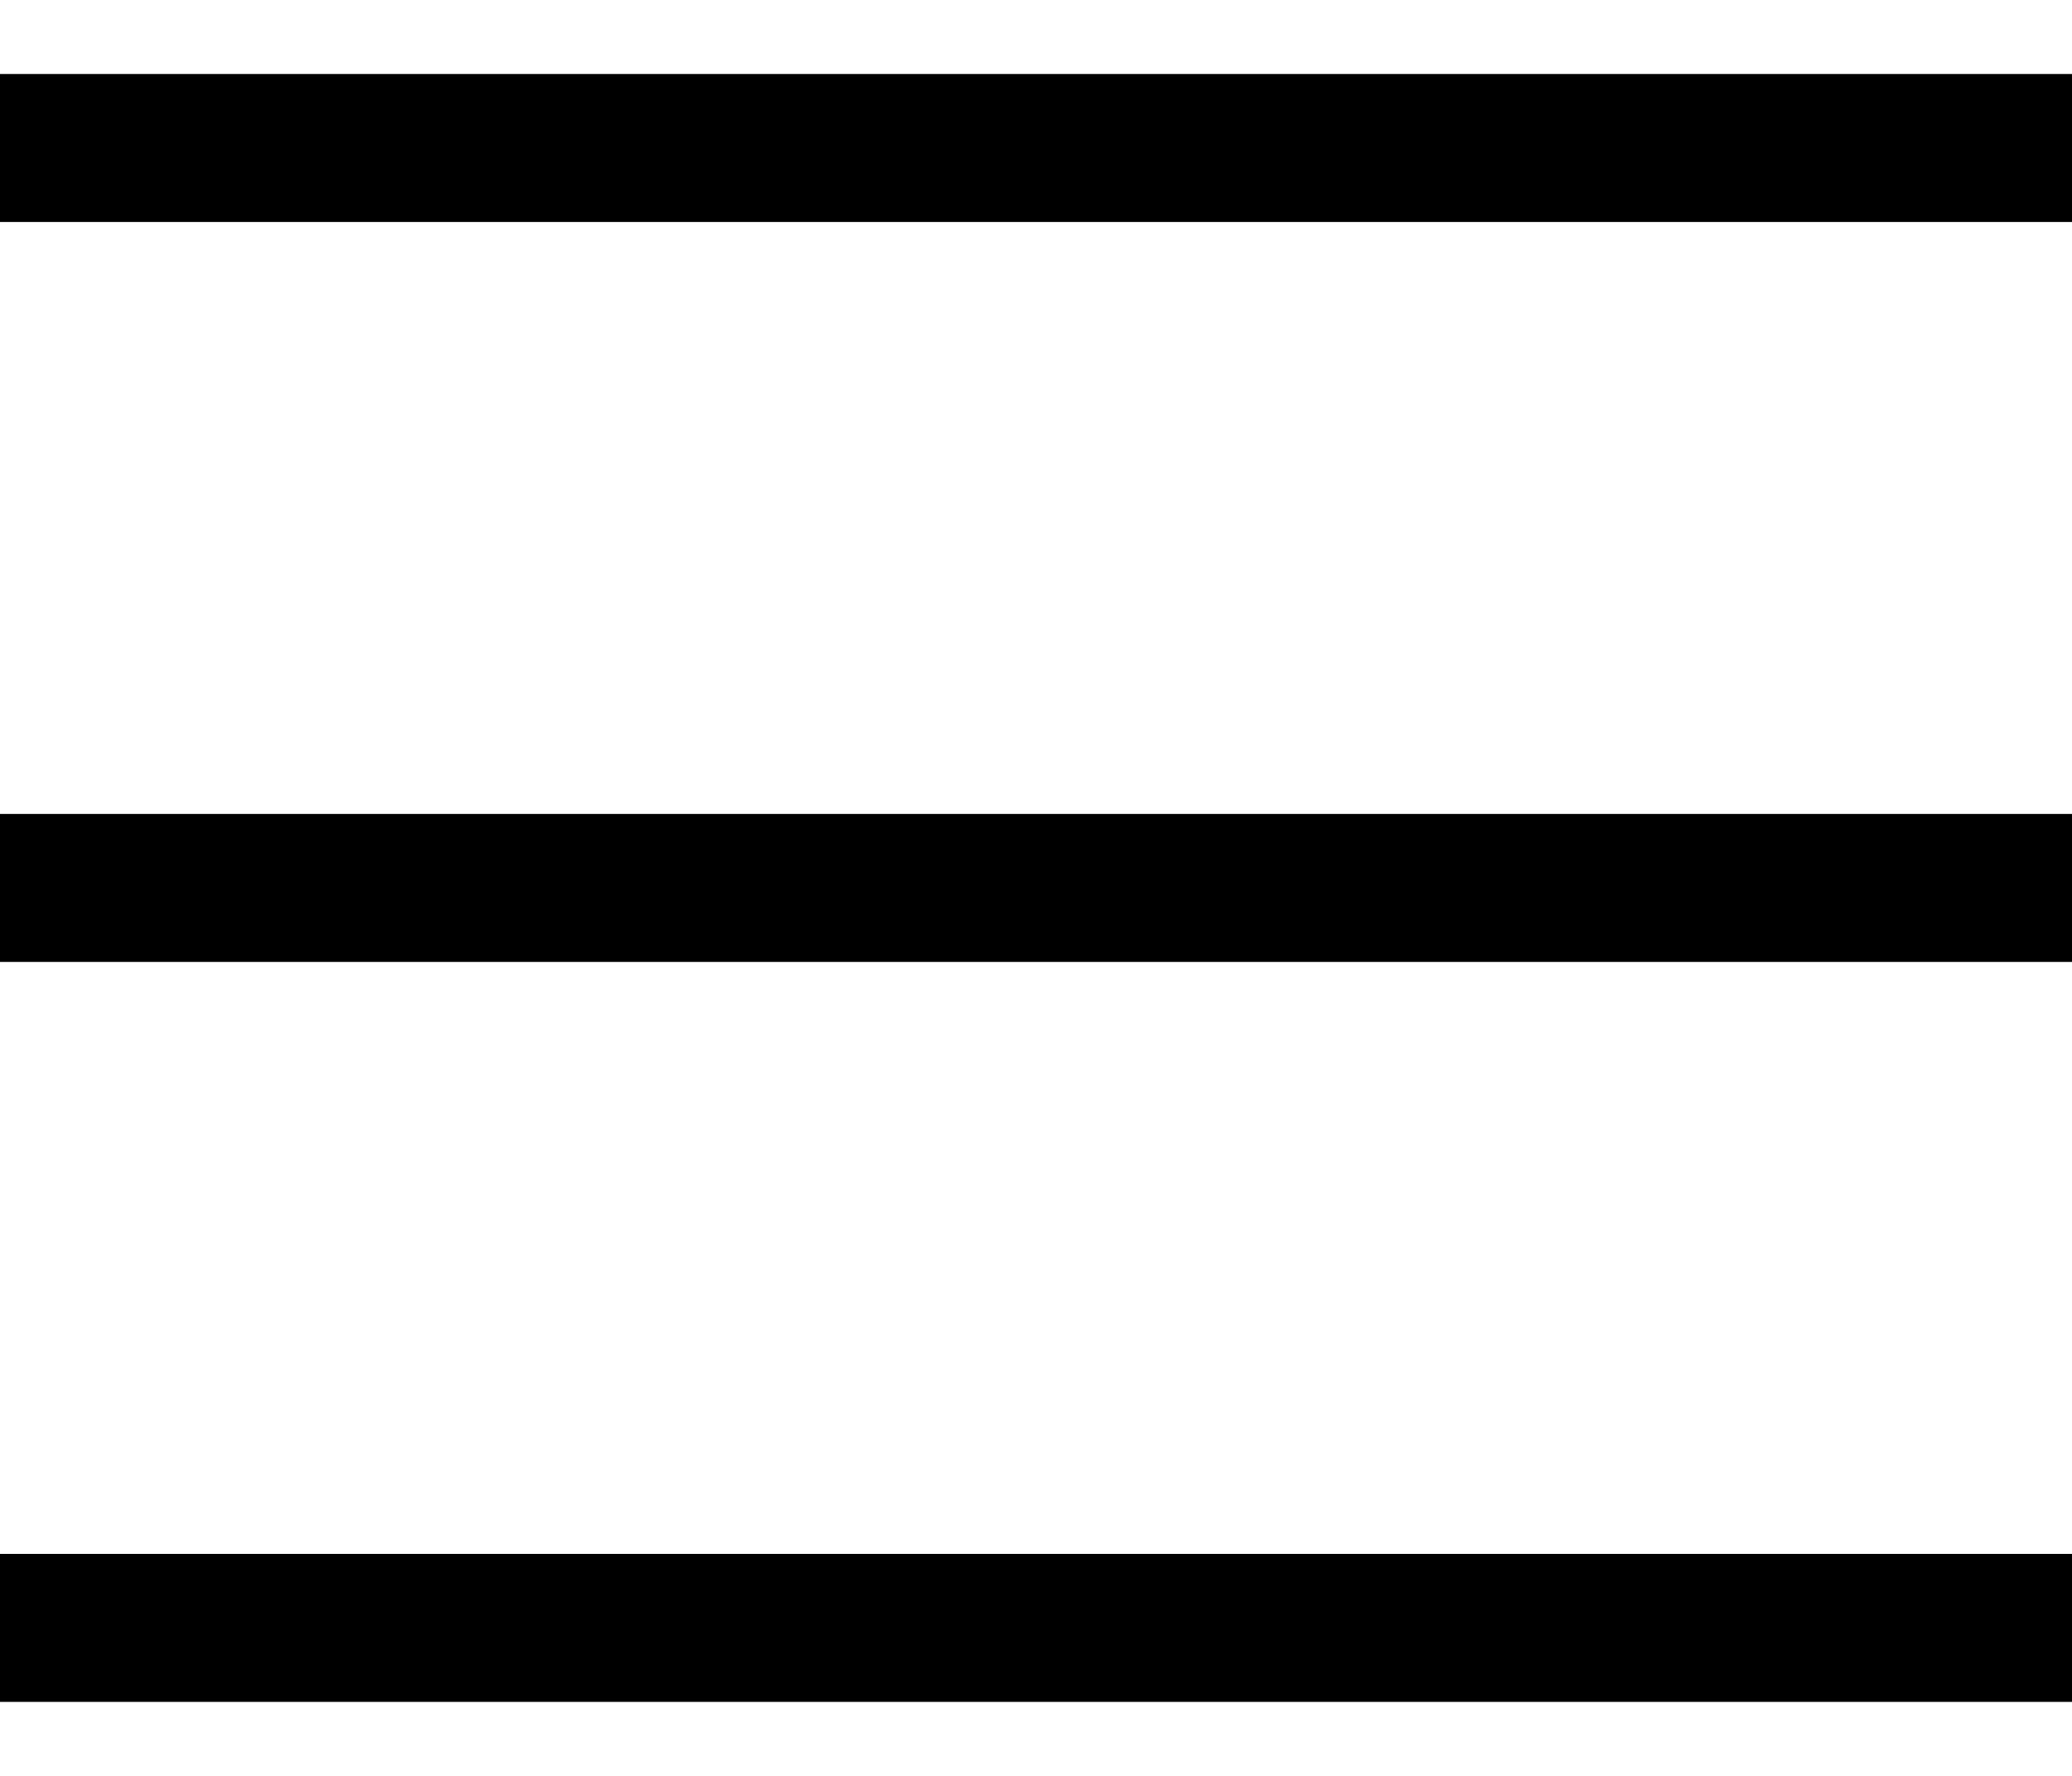 <?xml version="1.0" encoding="UTF-8"?> <svg xmlns="http://www.w3.org/2000/svg" width="14" height="12" viewBox="0 0 14 12" fill="none"><path fill-rule="evenodd" clip-rule="evenodd" d="M14 1.5H0V0.5H14V1.5ZM14 6.5H0V5.5H14V6.5ZM0 11.5H14V10.5H0V11.5Z" fill="black"></path></svg> 